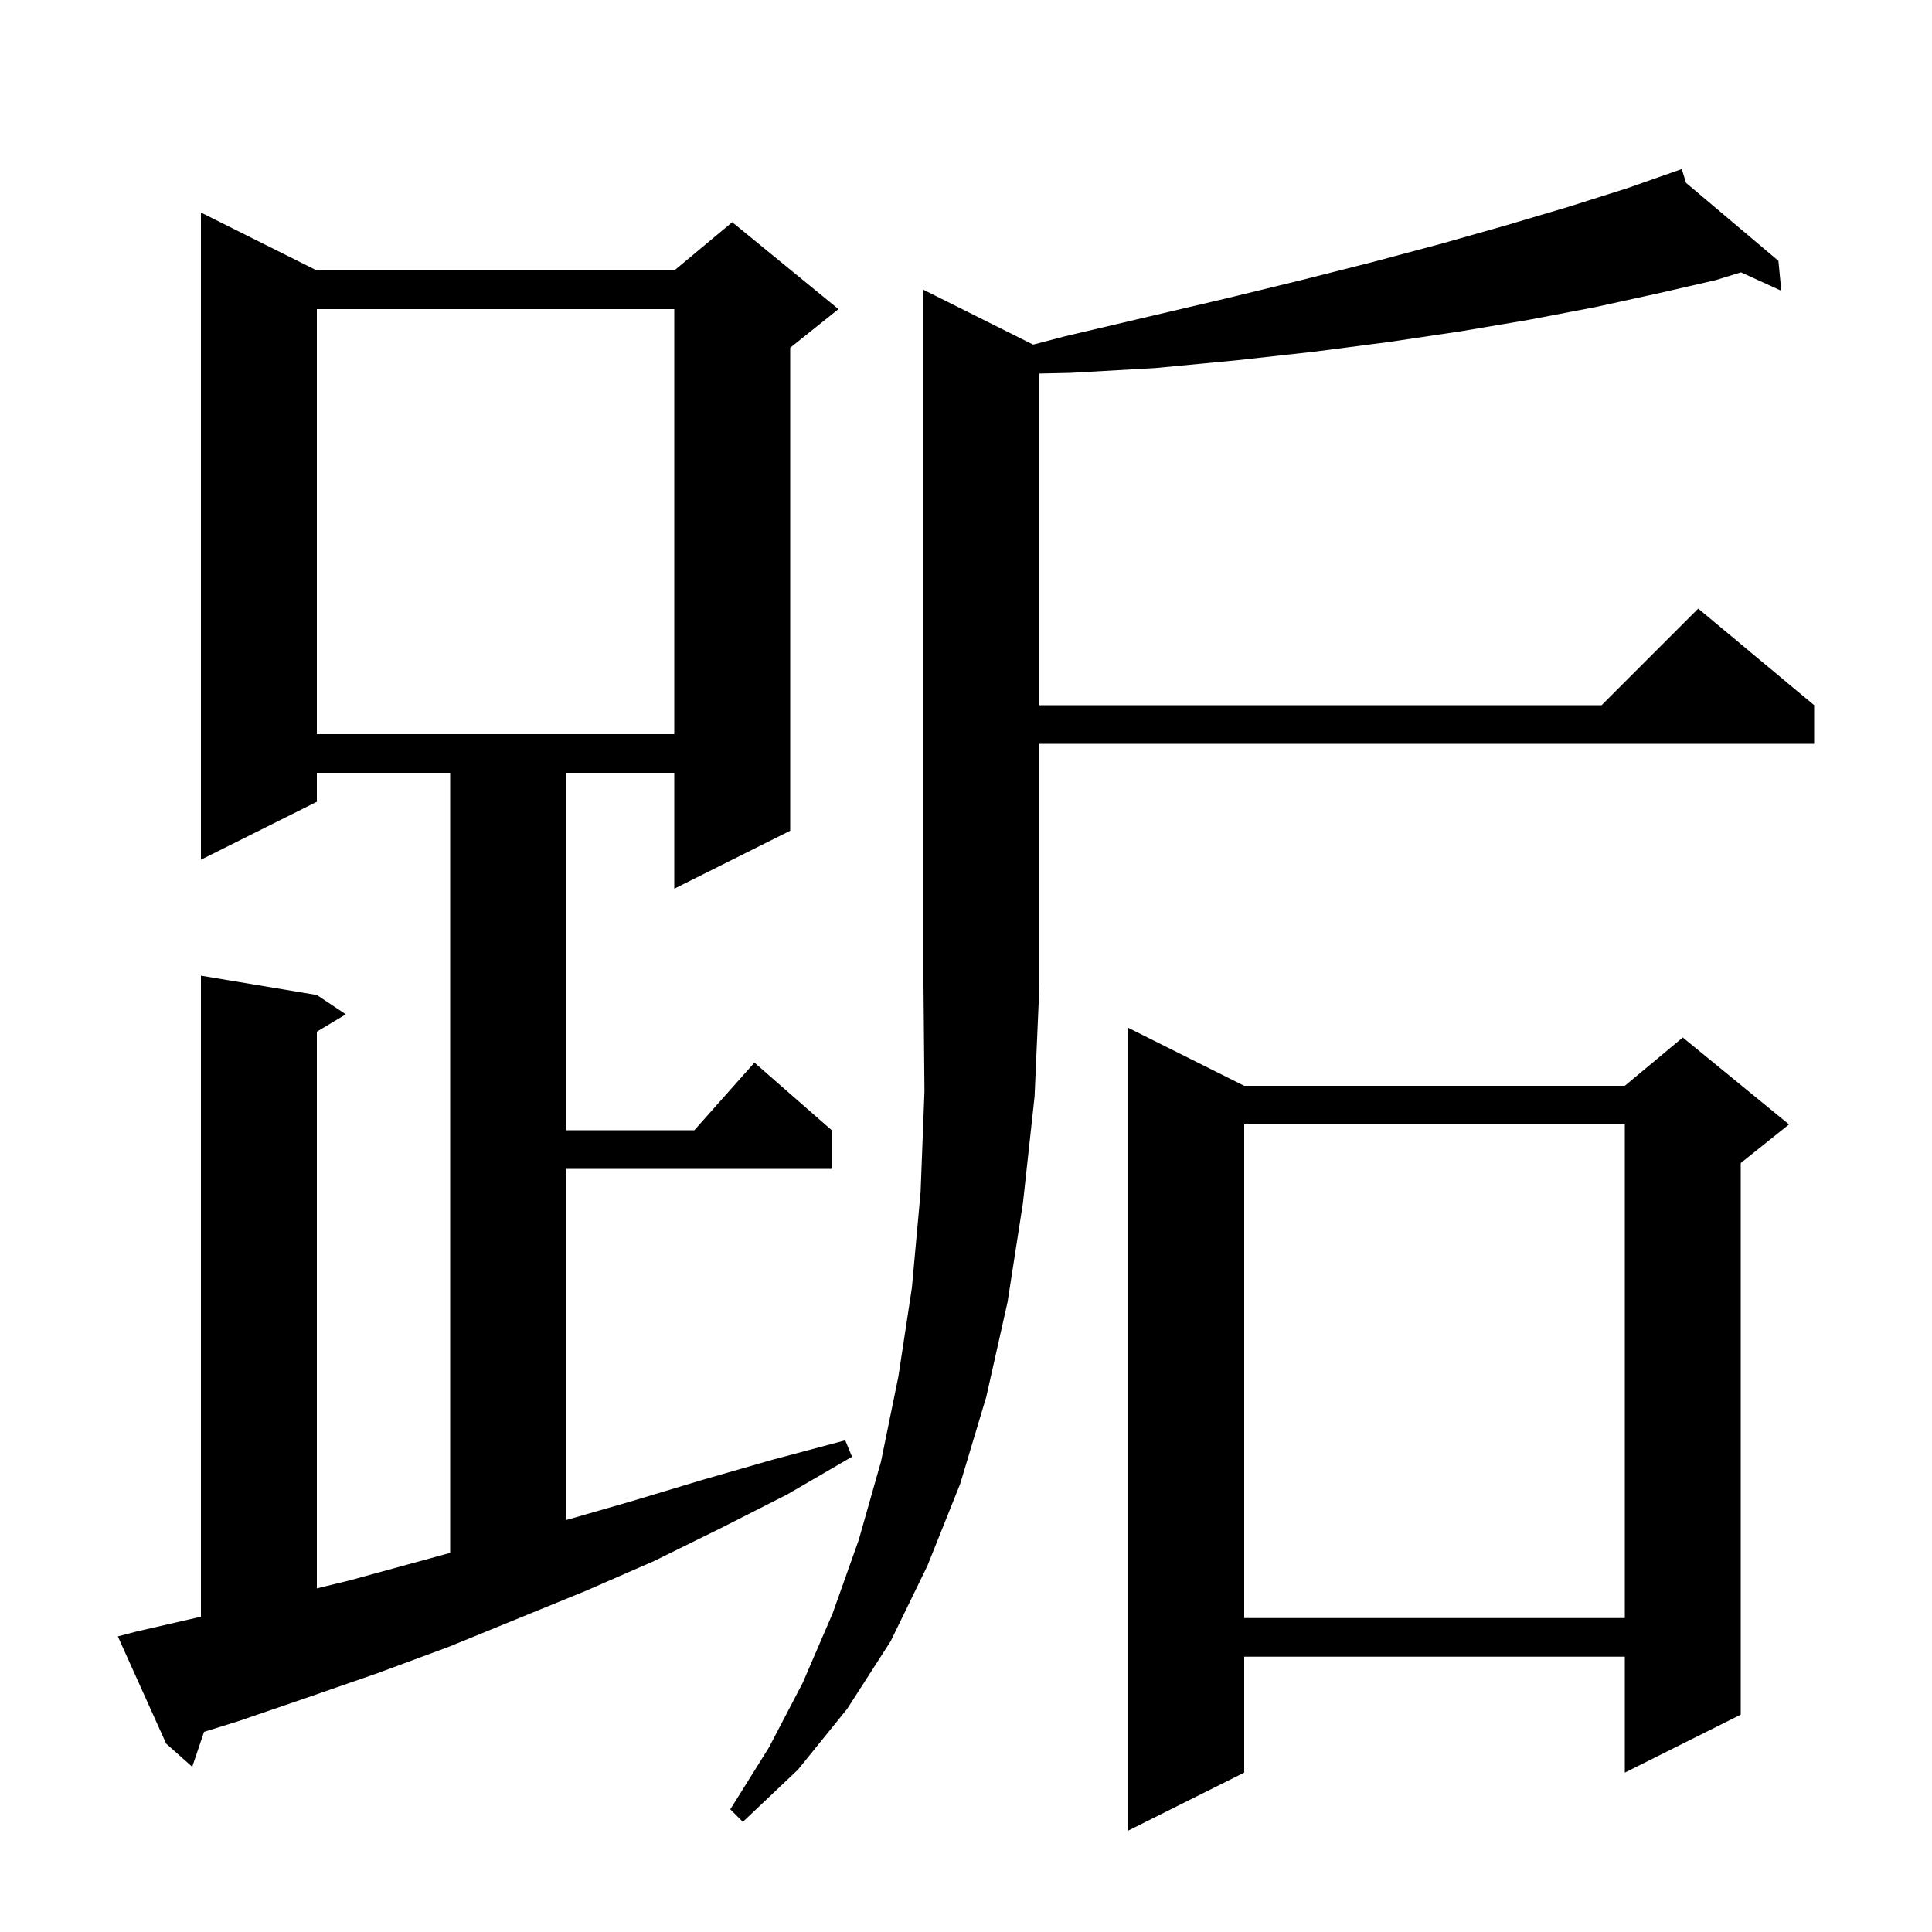 <svg xmlns="http://www.w3.org/2000/svg" xmlns:xlink="http://www.w3.org/1999/xlink" version="1.1" baseProfile="full" viewBox="0 0 200 200" width="200" height="200"><g fill="currentColor"><path d="M 128.8 112.4 L 168.2 112.4 L 174.2 107.4 L 185.2 116.4 L 180.2 120.4 L 180.2 177.5 L 168.2 183.5 L 168.2 171.5 L 128.8 171.5 L 128.8 183.5 L 116.8 189.5 L 116.8 106.4 Z M 106.951 35.675 L 110.3 34.8 L 118.8 32.8 L 126.9 30.9 L 134.7 29.0 L 142.2 27.1 L 149.3 25.2 L 156.0 23.3 L 162.4 21.4 L 168.4 19.5 L 173.205 17.814 L 173.2 17.8 L 173.213 17.811 L 174.1 17.5 L 174.534 18.926 L 184.1 27.0 L 184.4 30.1 L 180.226 28.192 L 177.6 29.0 L 171.5 30.4 L 165.1 31.8 L 158.3 33.1 L 151.2 34.3 L 143.8 35.4 L 136.1 36.4 L 128.0 37.3 L 119.6 38.1 L 110.8 38.6 L 107.6 38.67 L 107.6 73.0 L 165.8 73.0 L 175.8 63.0 L 187.8 73.0 L 187.8 77.0 L 107.6 77.0 L 107.6 102.0 L 107.1 113.5 L 105.9 124.5 L 104.3 134.8 L 102.1 144.6 L 99.4 153.6 L 96.0 162.1 L 92.2 169.9 L 87.7 176.9 L 82.6 183.2 L 76.9 188.6 L 75.6 187.3 L 79.6 180.9 L 83.1 174.2 L 86.2 167.0 L 88.9 159.4 L 91.2 151.3 L 93.0 142.5 L 94.4 133.3 L 95.3 123.4 L 95.7 113.0 L 95.6 102.0 L 95.6 30.0 Z M 14.1 168.9 L 20.8 167.361 L 20.8 101.0 L 32.8 103.0 L 35.8 105.0 L 32.8 106.8 L 32.8 164.427 L 36.2 163.6 L 46.6 160.751 L 46.6 80.0 L 32.8 80.0 L 32.8 83.0 L 20.8 89.0 L 20.8 22.0 L 32.8 28.0 L 69.8 28.0 L 75.8 23.0 L 86.8 32.0 L 81.8 36.0 L 81.8 86.0 L 69.8 92.0 L 69.8 80.0 L 58.6 80.0 L 58.6 117.0 L 71.878 117.0 L 78.1 110.0 L 86.1 117.0 L 86.1 121.0 L 58.6 121.0 L 58.6 157.356 L 65.4 155.4 L 72.7 153.2 L 80.0 151.1 L 87.5 149.1 L 88.2 150.8 L 81.5 154.7 L 74.6 158.2 L 67.7 161.6 L 60.6 164.7 L 46.4 170.5 L 39.1 173.2 L 31.9 175.7 L 24.6 178.2 L 21.124 179.28 L 19.9 182.9 L 17.2 180.5 L 12.2 169.4 Z M 128.8 116.4 L 128.8 167.5 L 168.2 167.5 L 168.2 116.4 Z M 32.8 32.0 L 32.8 76.0 L 69.8 76.0 L 69.8 32.0 Z "/></g></svg>